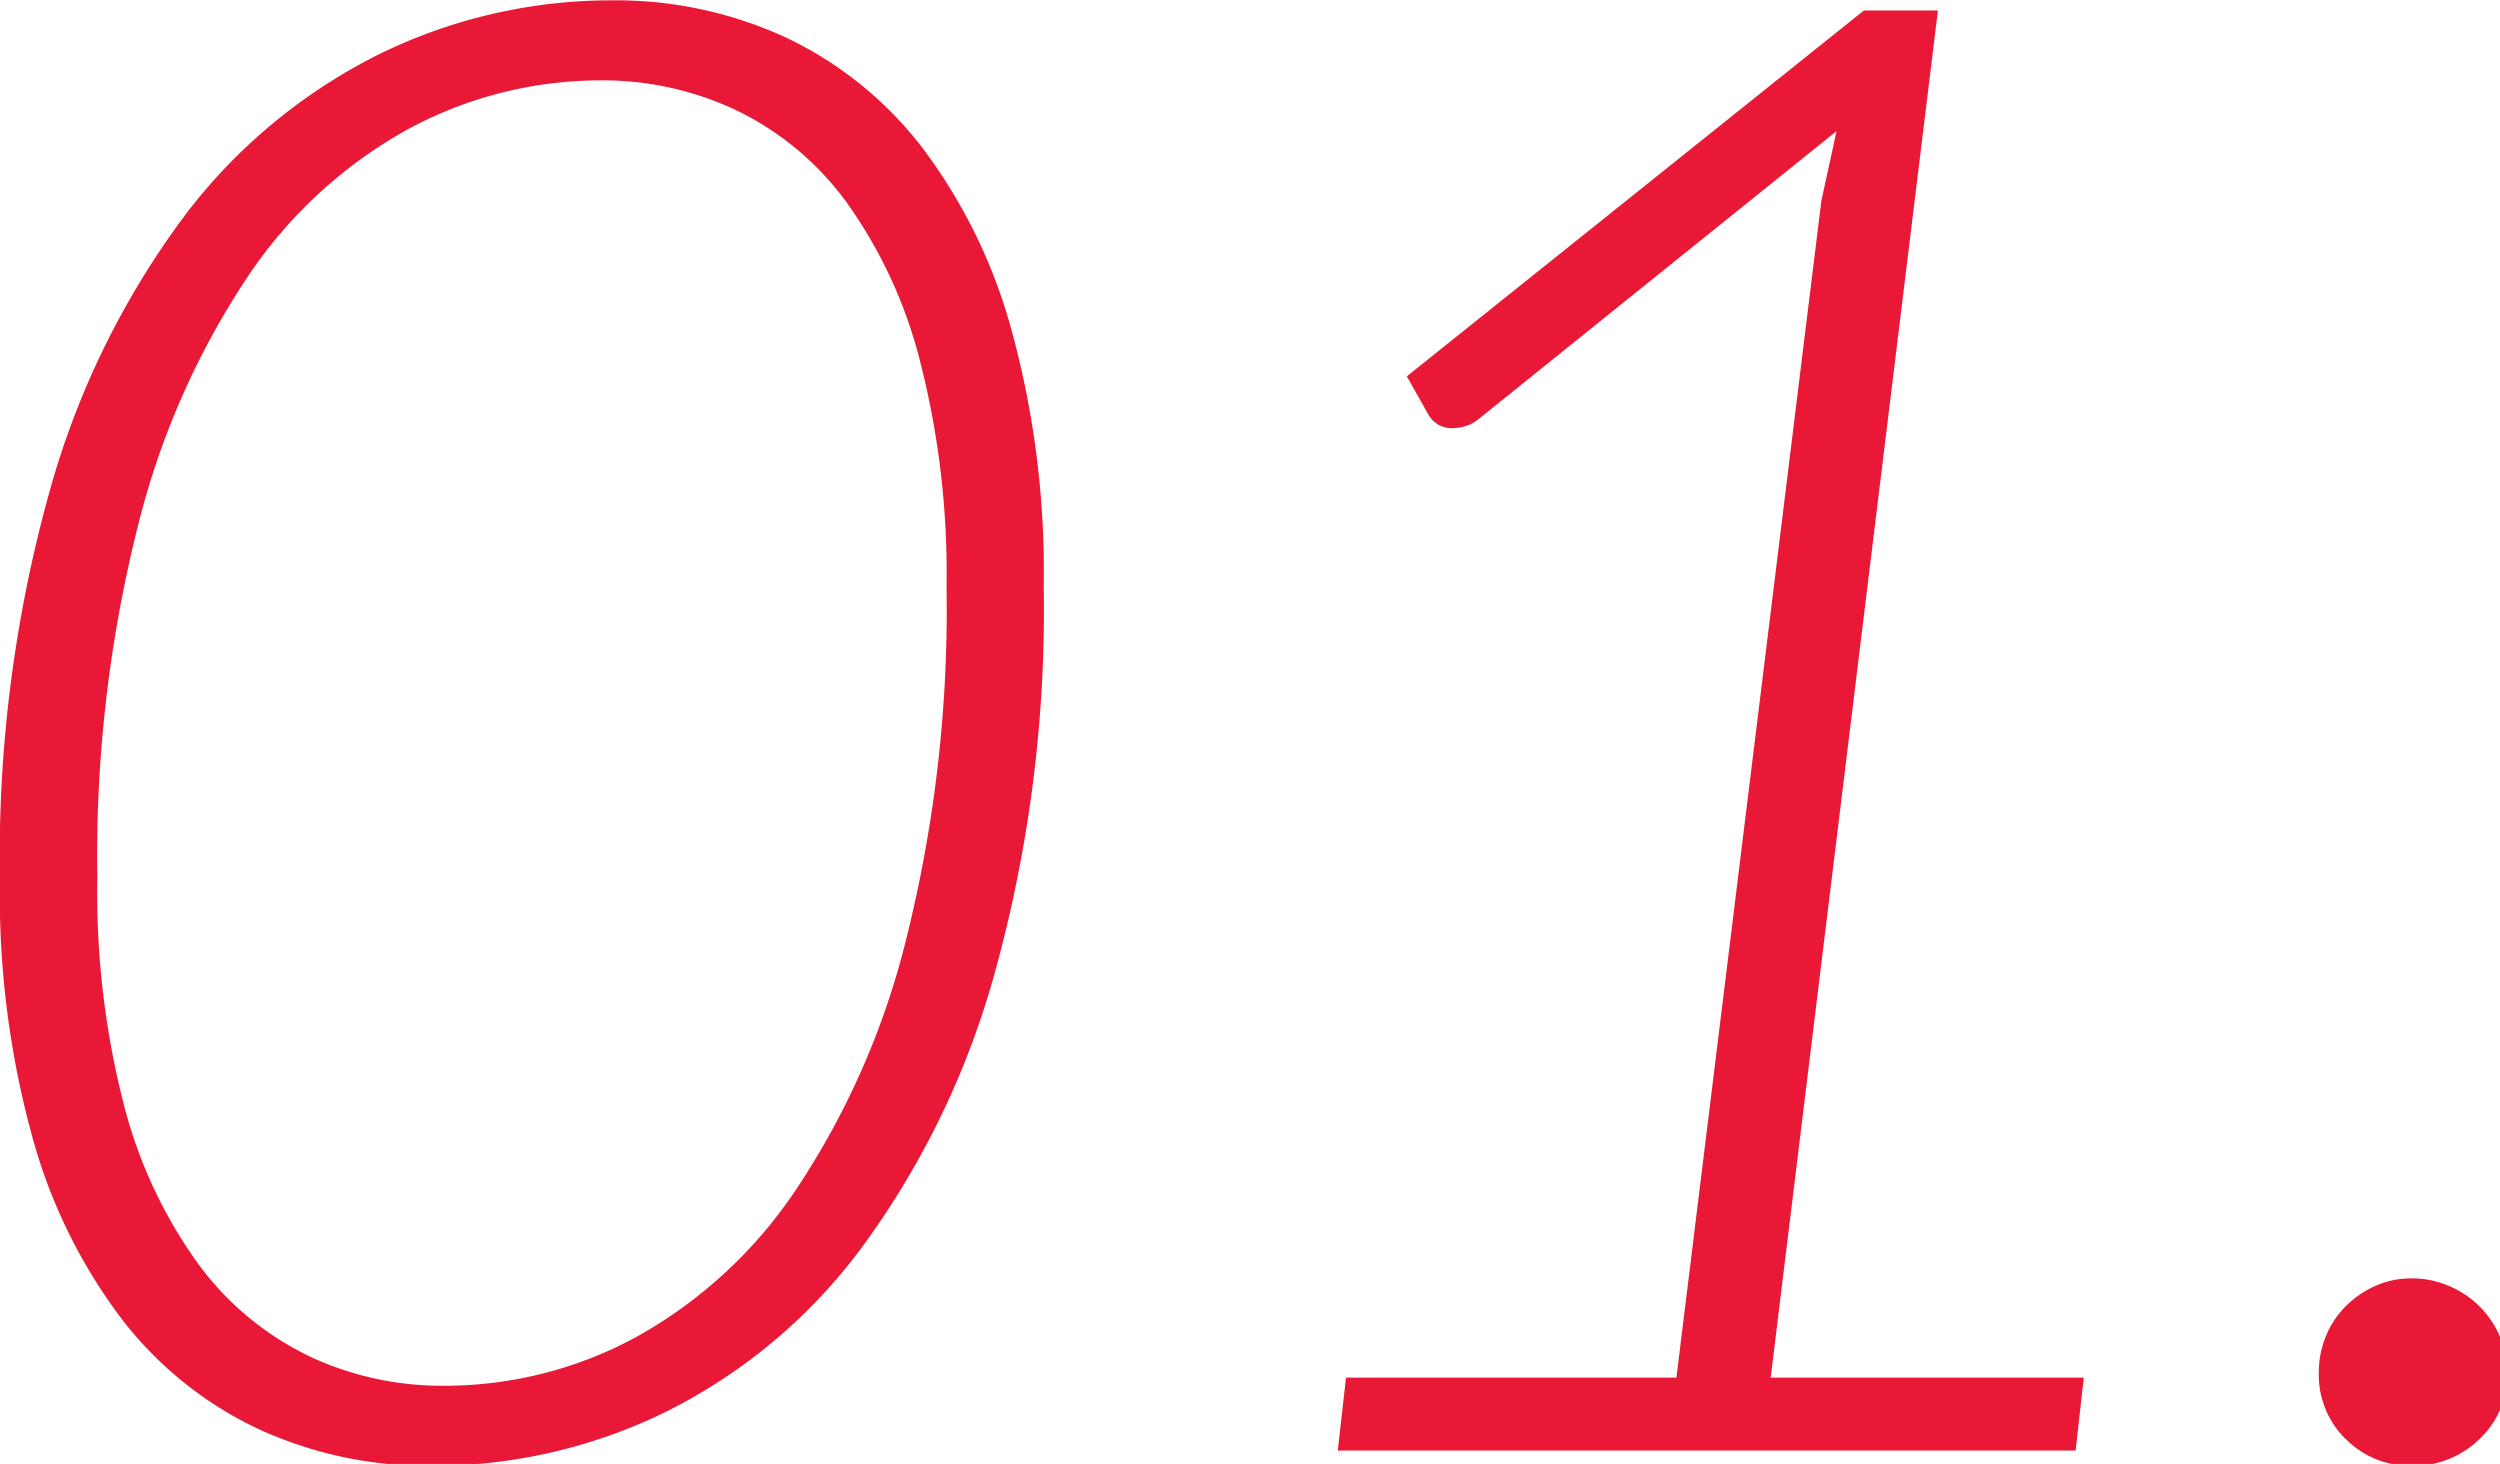 <svg xmlns="http://www.w3.org/2000/svg" width="111" height="65"><path d="M567.16 170.806a24.54 24.54 0 0 0-8.685 7.223 37 37 0 0 0-5.962 12.195 60.4 60.4 0 0 0-2.205 17.257 40.5 40.5 0 0 0 1.44 11.408 23.8 23.8 0 0 0 4 8.122 16.54 16.54 0 0 0 6.075 4.86 18 18 0 0 0 7.65 1.62 23.5 23.5 0 0 0 10.372-2.385 24.3 24.3 0 0 0 8.663-7.222 37.3 37.3 0 0 0 5.94-12.173 60.4 60.4 0 0 0 2.205-17.28 40.5 40.5 0 0 0-1.44-11.407 23.8 23.8 0 0 0-4-8.123 16.54 16.54 0 0 0-6.075-4.86 18 18 0 0 0-7.65-1.62 23.4 23.4 0 0 0-10.328 2.385m-3.15 57.8a13.2 13.2 0 0 1-4.9-4.089 20.9 20.9 0 0 1-3.285-7.008 37.8 37.8 0 0 1-1.192-10.132 60 60 0 0 1 1.822-15.7 35.2 35.2 0 0 1 4.9-11.053 20.44 20.44 0 0 1 7.133-6.515 18 18 0 0 1 8.5-2.135A13.9 13.9 0 0 1 583 173.3a13.1 13.1 0 0 1 4.883 4.066 20.9 20.9 0 0 1 3.262 7.009 37.9 37.9 0 0 1 1.193 10.109 60.2 60.2 0 0 1-1.823 15.749 35.2 35.2 0 0 1-4.9 11.052 20.5 20.5 0 0 1-7.11 6.515 17.85 17.85 0 0 1-8.482 2.134 13.9 13.9 0 0 1-6.013-1.323Zm45.7 4.205h32.76l.36-3.24h-13.9l7.425-60.7h-3.285l-20.295 16.245.99 1.755a1.19 1.19 0 0 0 1.125.54 1.8 1.8 0 0 0 1.08-.405l15.885-12.78-.675 3.1-6.435 52.245h-14.67Zm44.751-.517a4 4 0 0 0 2.947 1.192 4.16 4.16 0 0 0 2.992-1.186 3.93 3.93 0 0 0 1.237-2.948 4 4 0 0 0-.337-1.62 4.3 4.3 0 0 0-.9-1.327 4.3 4.3 0 0 0-1.35-.9 4.1 4.1 0 0 0-1.643-.338 3.9 3.9 0 0 0-1.642.338 4.4 4.4 0 0 0-1.305.9 4 4 0 0 0-.878 1.327 4.2 4.2 0 0 0-.315 1.62 4 4 0 0 0 1.191 2.948Z" style="fill:#e81836;fill-rule:evenodd" transform="translate(-550.312 -168.406)"/></svg>